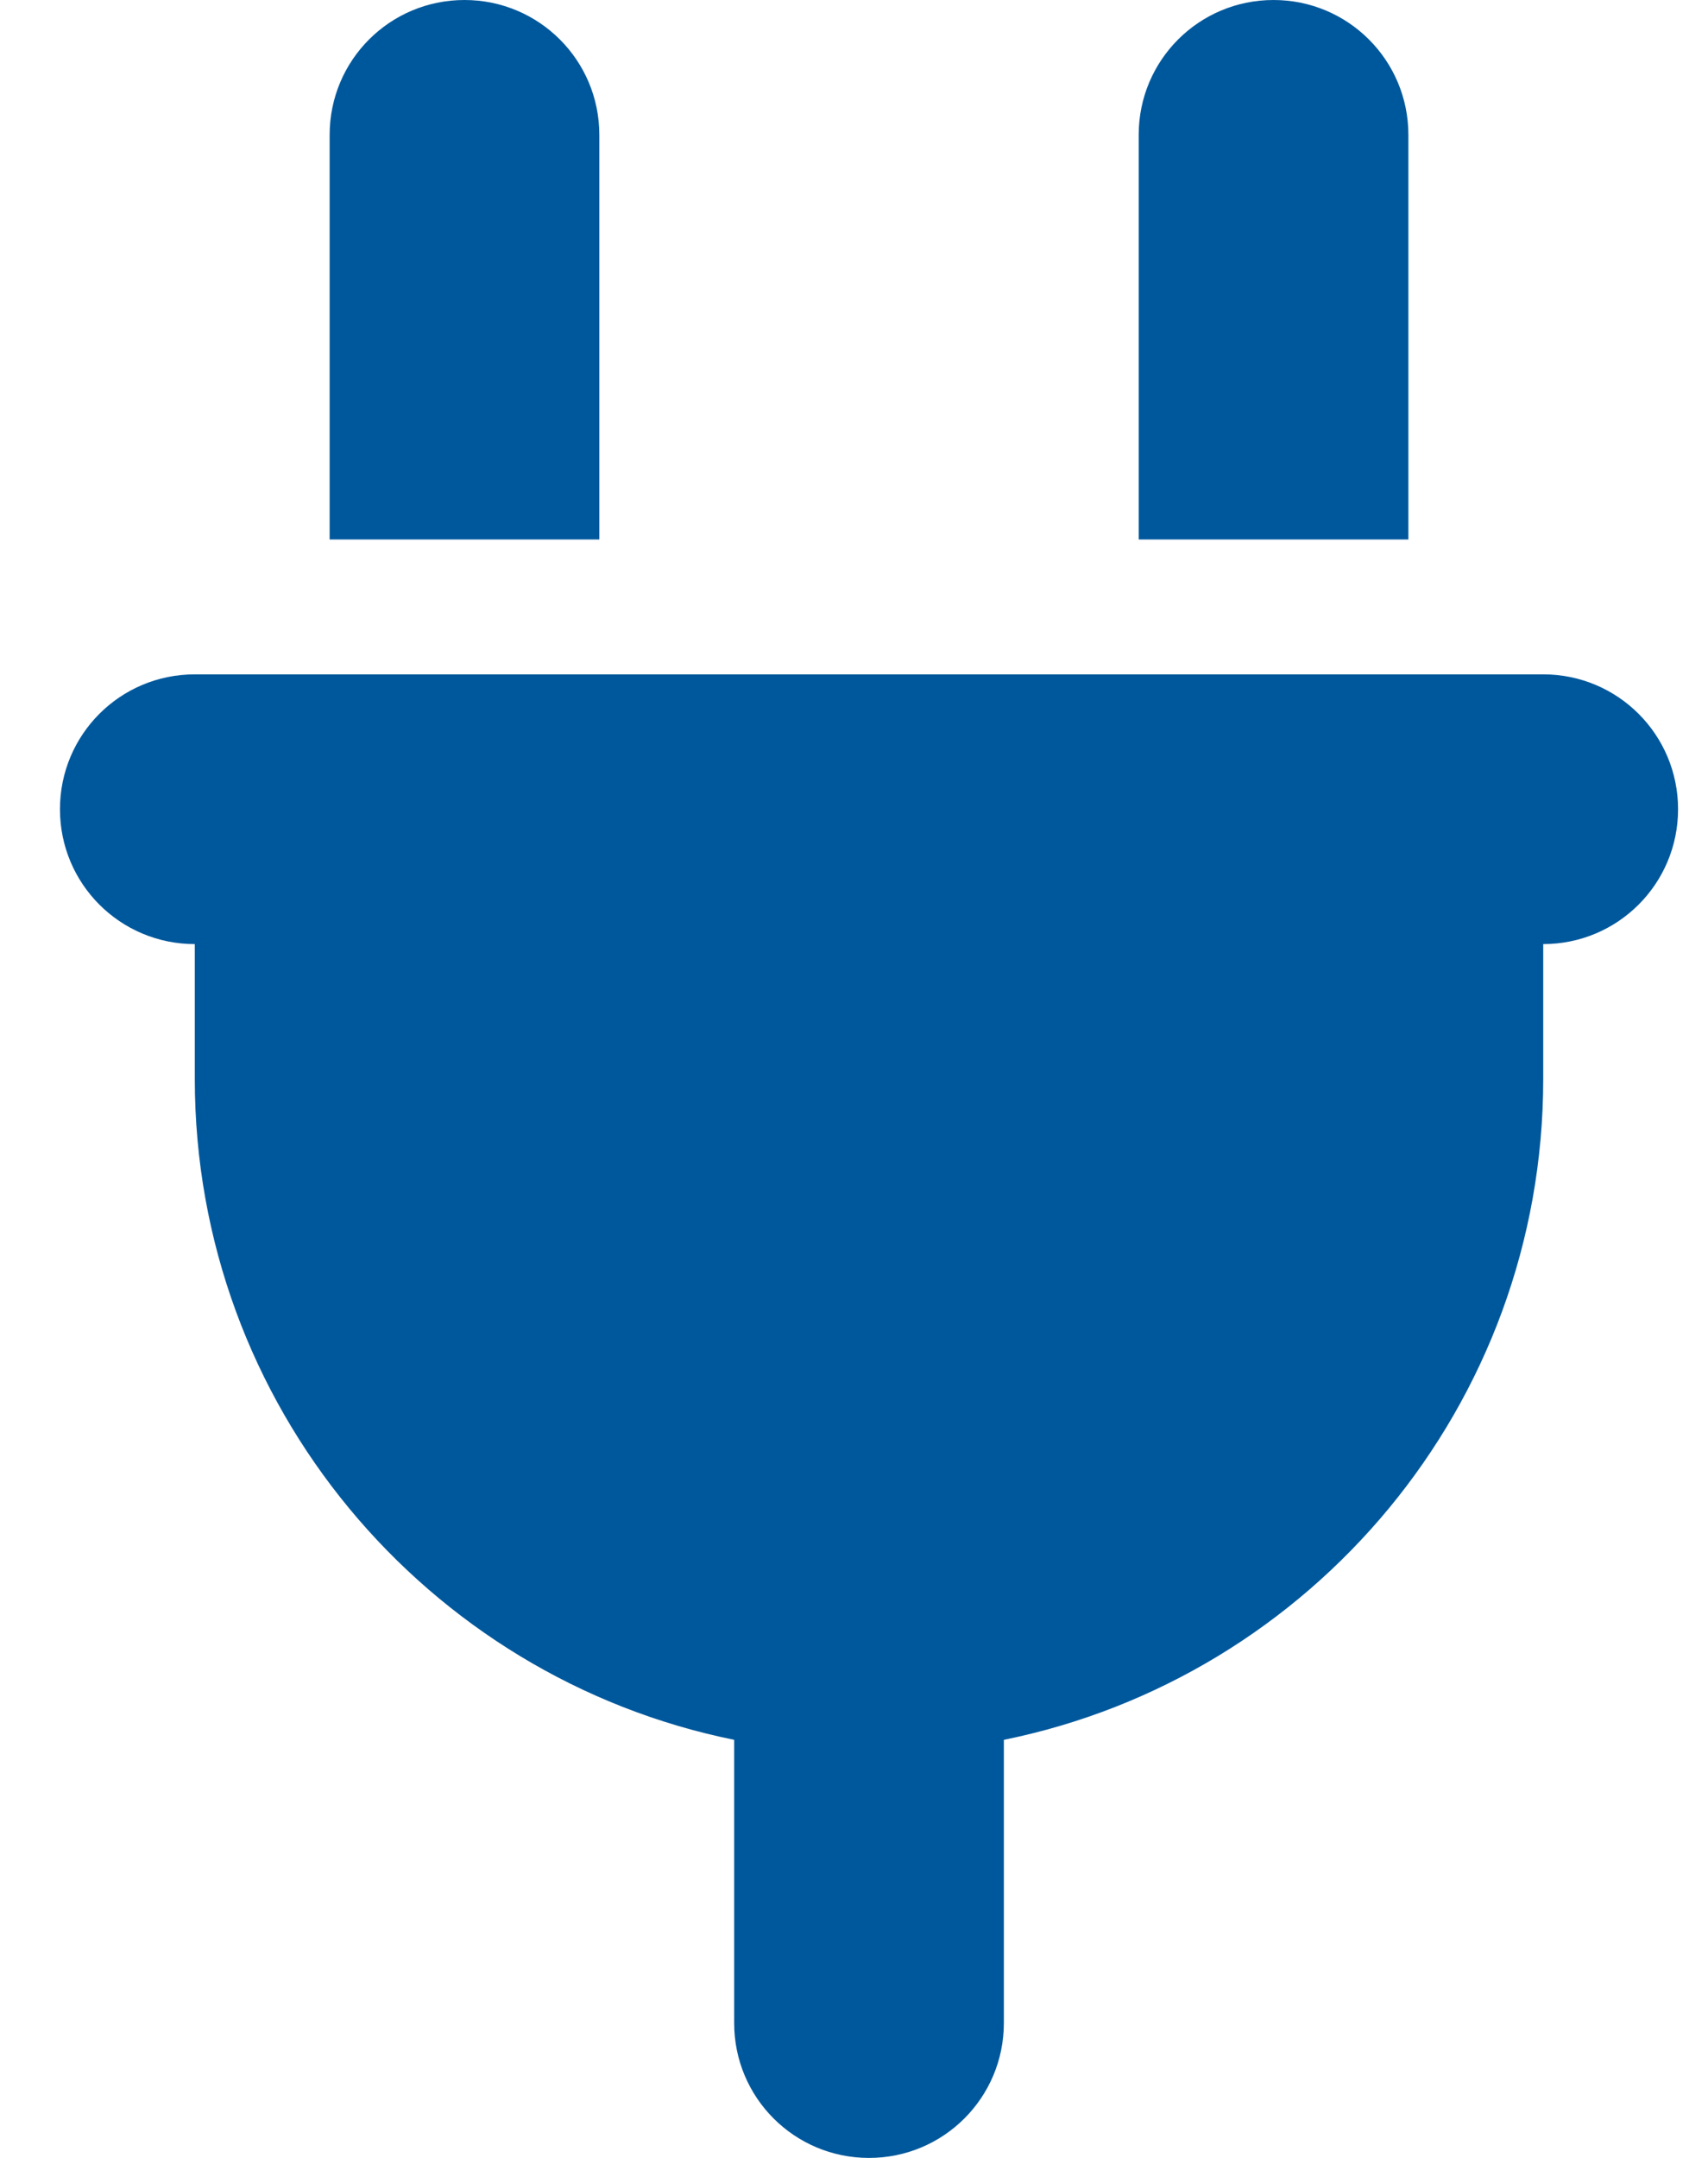 <svg width="19" height="24" viewBox="0 0 19 24" fill="none" xmlns="http://www.w3.org/2000/svg">
<g clip-path="url(#clip0_67_314)">
<path d="M5.167 0C4.337 0 3.667 0.67 3.667 1.5V6H6.667V1.5C6.667 0.67 5.996 0 5.167 0ZM14.167 0C13.337 0 12.667 0.67 12.667 1.5V6H15.667V1.5C15.667 0.67 14.996 0 14.167 0ZM2.167 7.5C1.337 7.5 0.667 8.17 0.667 9C0.667 9.83 1.337 10.5 2.167 10.5V12C2.167 15.628 4.745 18.656 8.167 19.35V22.5C8.167 23.33 8.837 24 9.667 24C10.496 24 11.167 23.33 11.167 22.5V19.35C14.589 18.656 17.167 15.628 17.167 12V10.5C17.996 10.5 18.667 9.83 18.667 9C18.667 8.17 17.996 7.5 17.167 7.5H2.167Z" fill="#00589C"/>
</g>
<defs>
<clipPath id="clip0_67_314">
<rect width="18" height="24" fill="white" transform="translate(0.667)"/>
</clipPath>
</defs>
</svg>
